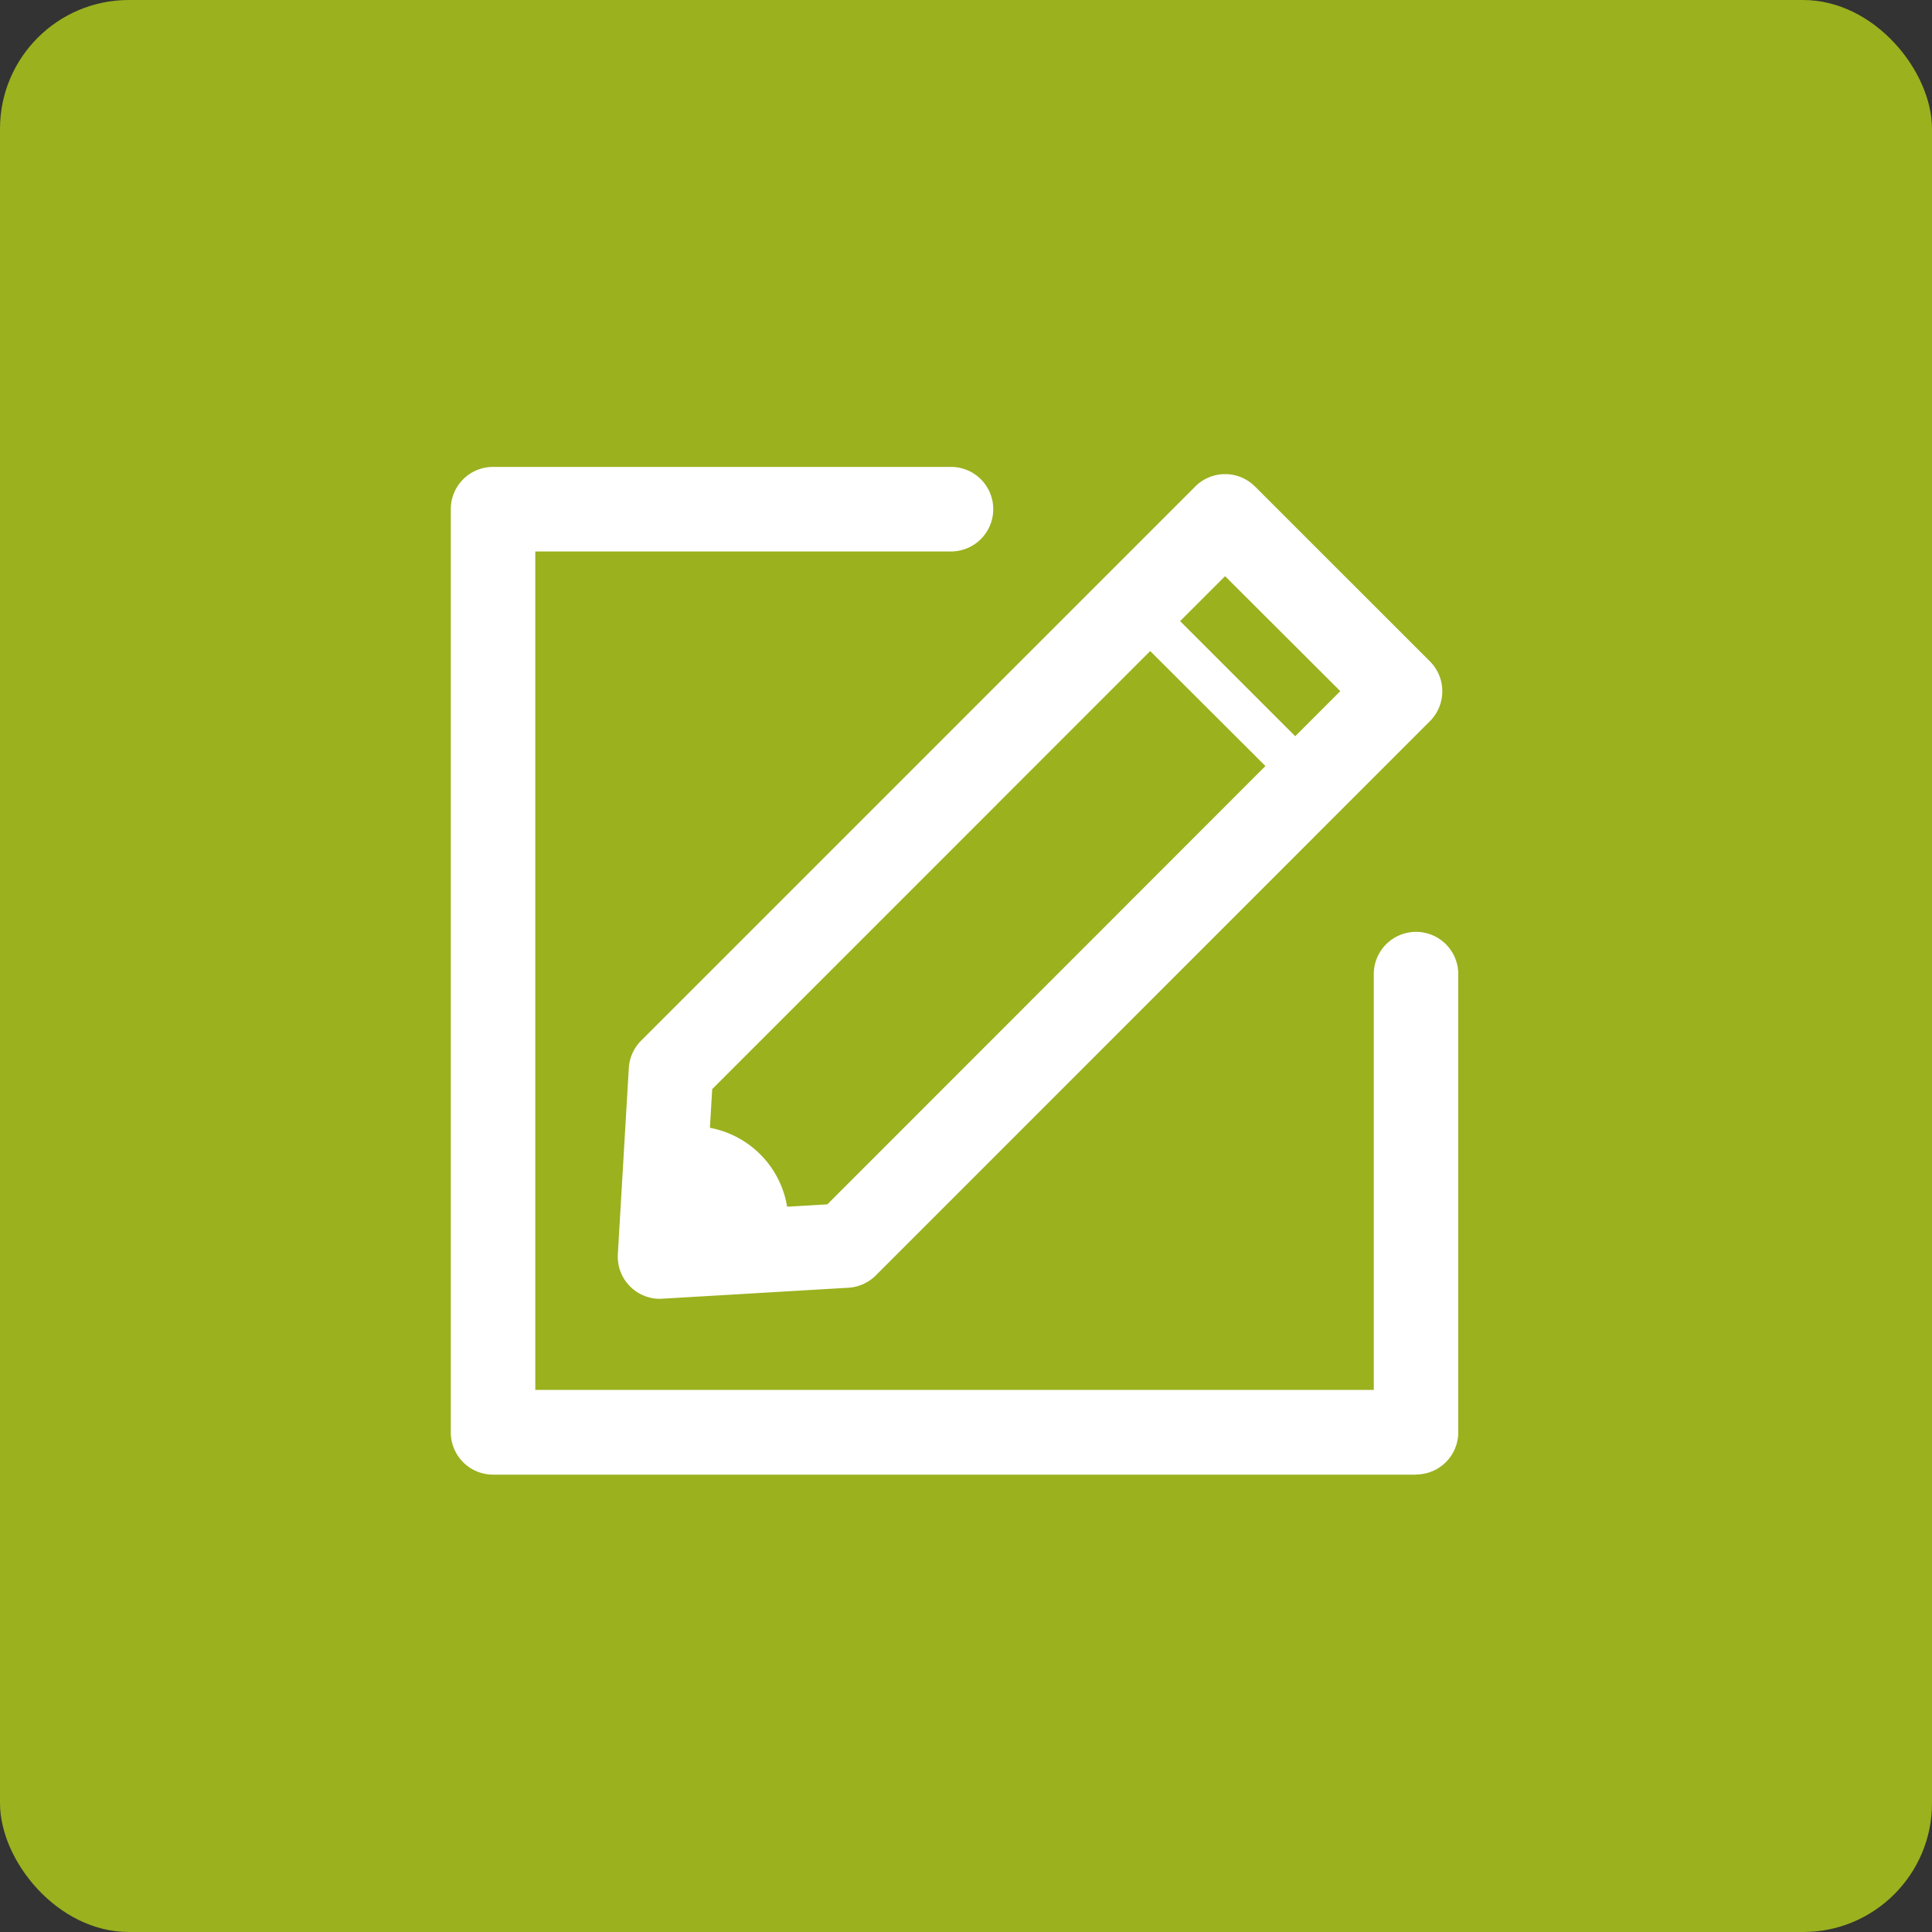 <svg id="Componente_3_1" data-name="Componente 3 – 1" xmlns="http://www.w3.org/2000/svg" xmlns:xlink="http://www.w3.org/1999/xlink" width="30" height="30" viewBox="0 0 30 30">
  <rect x="0" y="0" width="30" height="30" fill="#333333" stroke="none"/>
  <defs>
    <clipPath id="clip-path">
      <path id="Caminho_7225" data-name="Caminho 7225" d="M0,4.2H15.646V-11.448H0Z" transform="translate(0 11.448)" fill="none"/>
    </clipPath>
  </defs>
  <rect id="Retângulo_721" data-name="Retângulo 721" width="30" height="30" rx="2" fill="#9bb11e"/>
  <g id="Grupo_910" data-name="Grupo 910" transform="translate(7 18.698)">
    <g id="Grupo_909" data-name="Grupo 909" transform="translate(0 -11.448)" clip-path="url(#clip-path)">
      <g id="Grupo_905" data-name="Grupo 905" transform="translate(2.593 0.112)">
        <path id="Caminho_7221" data-name="Caminho 7221" d="M.176,3.436a.655.655,0,0,1-.655-.7L-.309-.146A.661.661,0,0,1-.118-.573l8.6-8.6A.656.656,0,0,1,8.95-9.37a.657.657,0,0,1,.465.193l2.717,2.716A.655.655,0,0,1,12.323-6a.656.656,0,0,1-.191.465L3.526,3.073a.658.658,0,0,1-.425.191L.214,3.434H.176M.986.18.874,2.08l1.9-.111L10.739-6,8.95-7.785Z" transform="translate(0.48 9.37)" fill="#fff"/>
      </g>
      <g id="Grupo_906" data-name="Grupo 906" transform="translate(10.437 1.973)">
        <path id="Caminho_7222" data-name="Caminho 7222" d="M.743.831a.328.328,0,0,1-.232-.1L-1.931-1.706a.328.328,0,0,1,0-.465.328.328,0,0,1,.465,0L.976.271a.328.328,0,0,1-.232.56" transform="translate(2.028 2.267)" fill="#fff"/>
      </g>
      <g id="Grupo_907" data-name="Grupo 907" transform="translate(3.262 10.238)">
        <path id="Caminho_7223" data-name="Caminho 7223" d="M.118,0C.063,0,.007,0-.049.007S-.152.03-.2.038l-.118,2L1.6,1.922c.016-.072.036-.146.045-.223A1.493,1.493,0,0,0,.118,0" transform="translate(0.321)" fill="#fff"/>
      </g>
      <g id="Grupo_908" data-name="Grupo 908" transform="translate(0)">
        <path id="Caminho_7224" data-name="Caminho 7224" d="M4.021,4.2H-10.311a.656.656,0,0,1-.656-.656V-10.791a.656.656,0,0,1,.656-.657H-3.2a.656.656,0,0,1,.656.657.656.656,0,0,1-.656.656H-9.655V2.884H3.365V-3.572a.656.656,0,0,1,.656-.656.656.656,0,0,1,.656.656V3.542a.656.656,0,0,1-.656.656" transform="translate(10.967 11.448)" fill="#fff"/>
      </g>
    </g>
  </g>
</svg>
